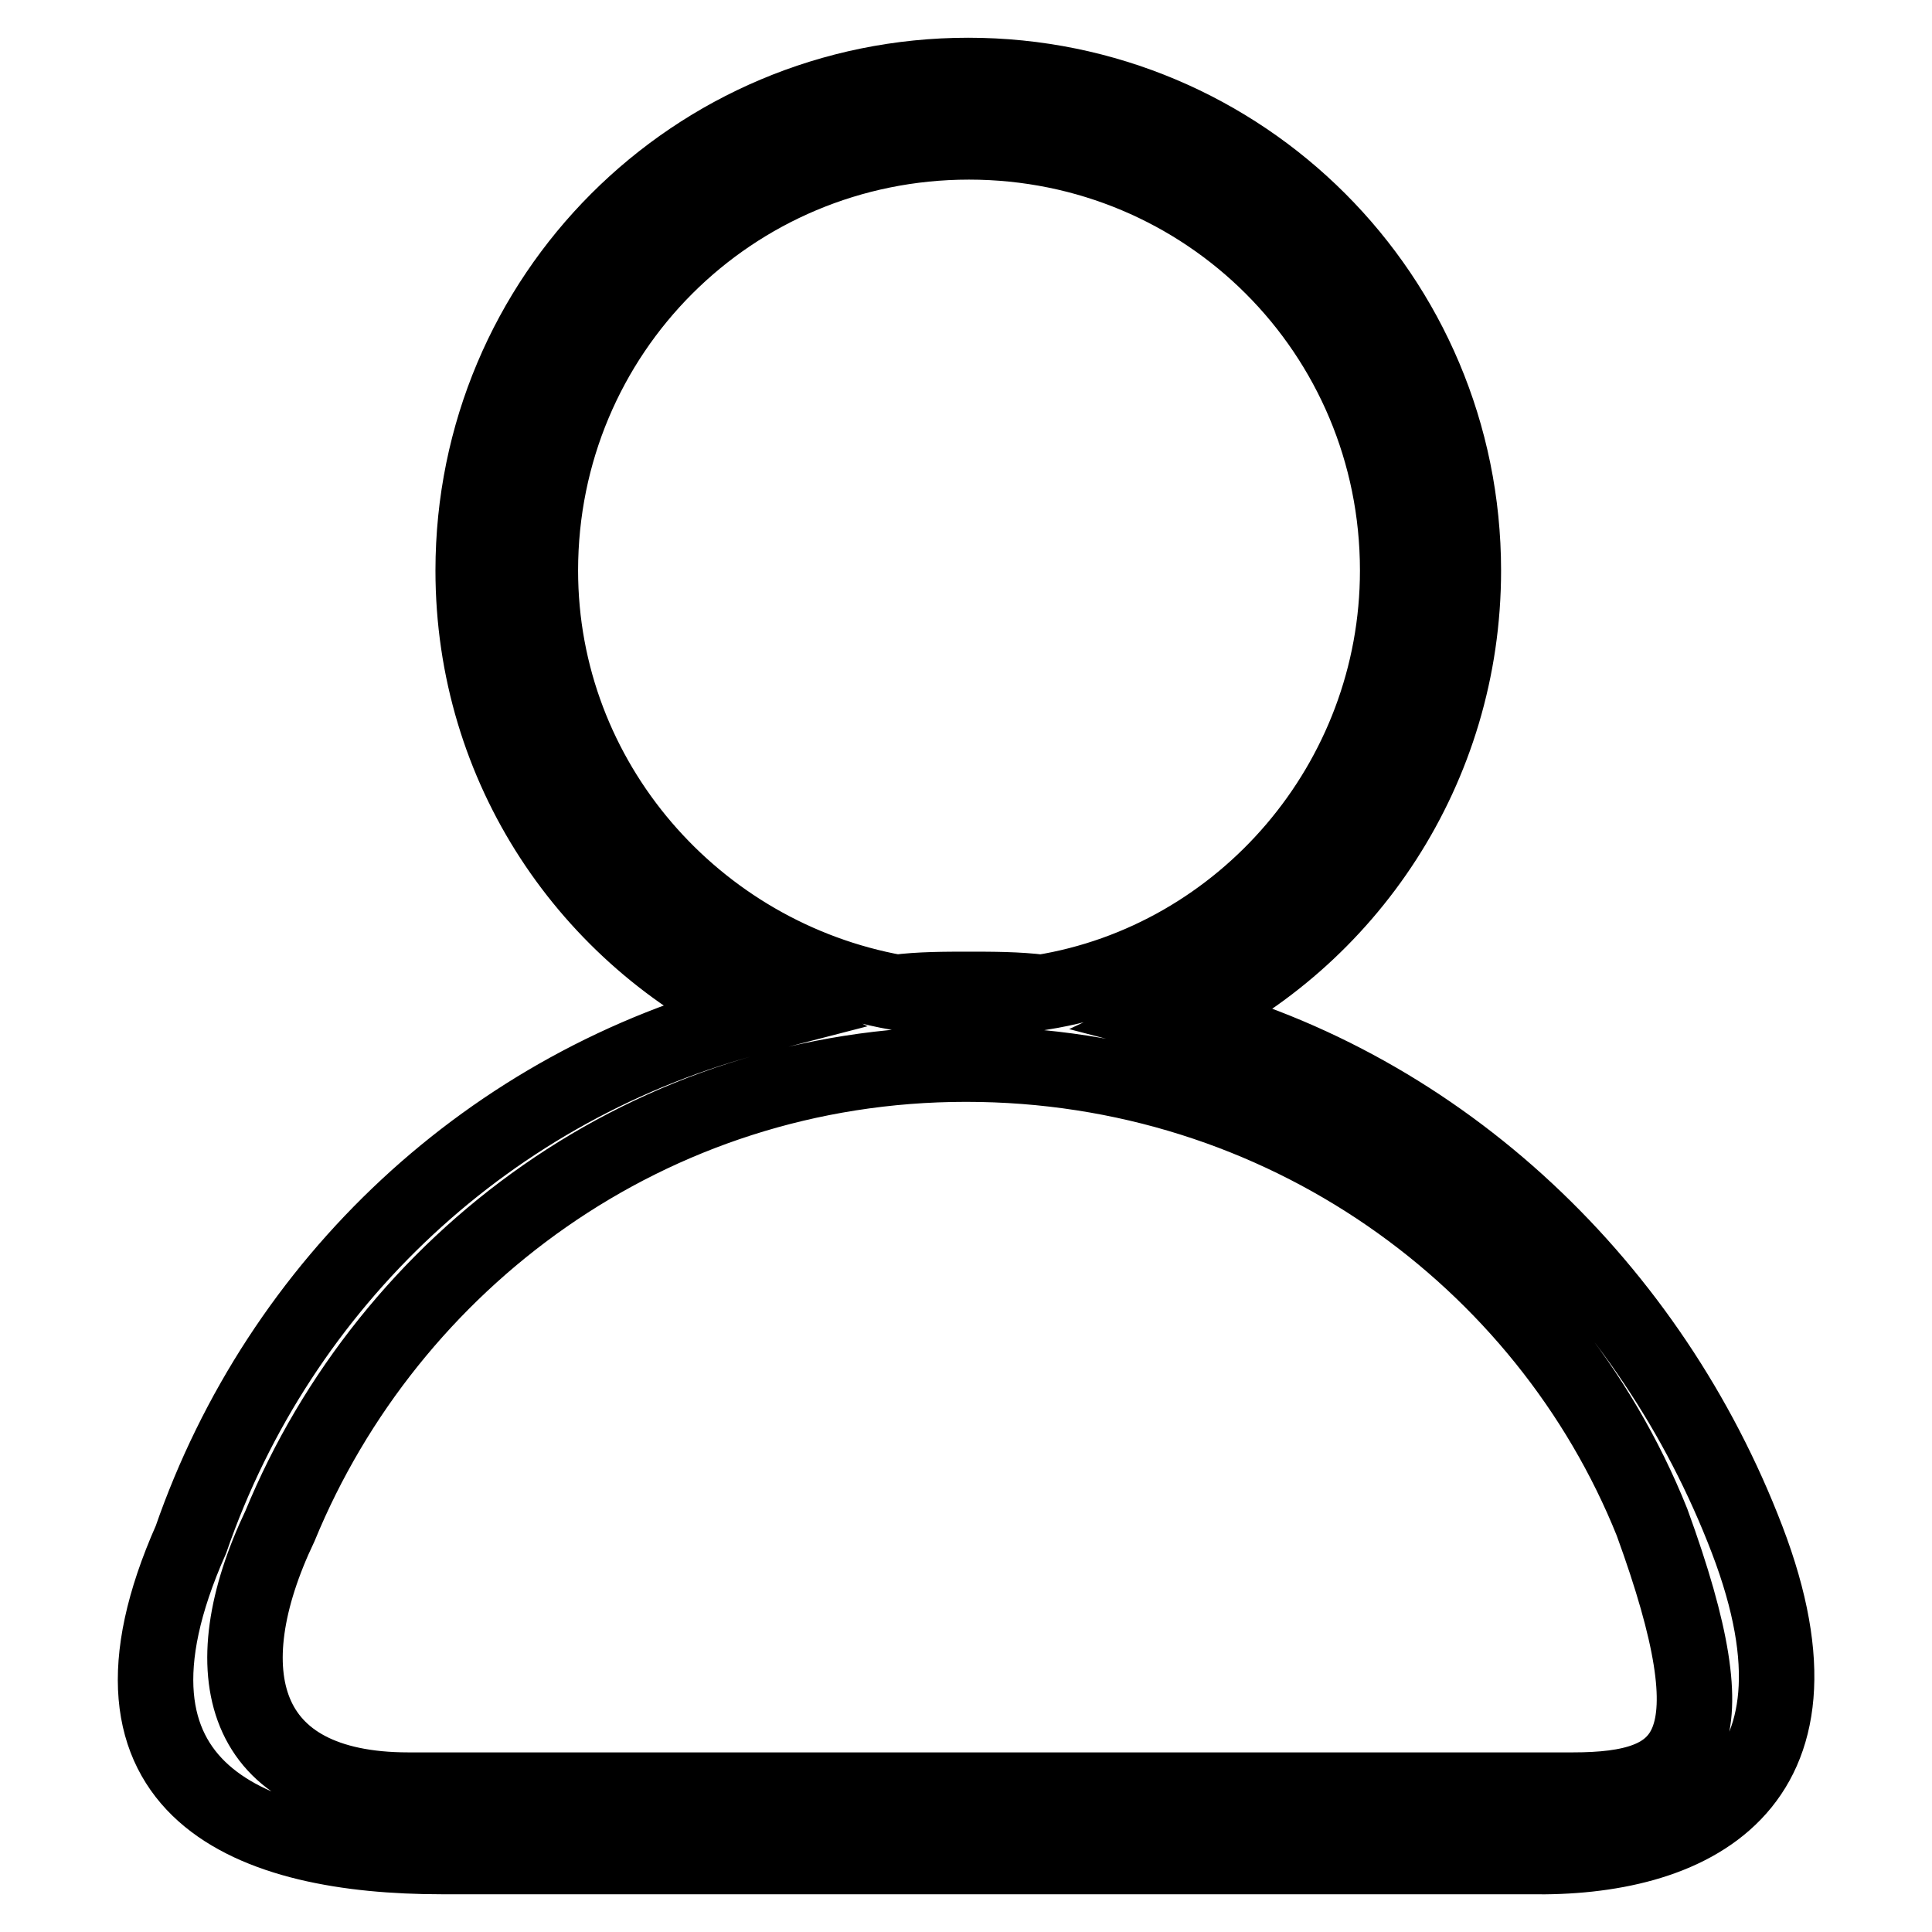 <?xml version="1.0" encoding="utf-8"?>
<!-- Svg Vector Icons : http://www.onlinewebfonts.com/icon -->
<!DOCTYPE svg PUBLIC "-//W3C//DTD SVG 1.1//EN" "http://www.w3.org/Graphics/SVG/1.1/DTD/svg11.dtd">
<svg version="1.1" xmlns="http://www.w3.org/2000/svg" xmlns:xlink="http://www.w3.org/1999/xlink" x="0px" y="0px" viewBox="0 0 256 256" enable-background="new 0 0 256 256" xml:space="preserve">
<g> <path stroke-width="10" fill-opacity="0" stroke="#000000"  d="M231.5,204c-12.7-33.2-40.2-59.9-75.2-69c22.3-10.5,37.6-33.2,37.6-59.4c0-36.3-29.3-65.6-65.6-65.6 c-36.3,0-65.6,29.3-65.6,65.6c0,26.2,15.3,48.5,37.6,59C65,143.7,37.1,169.9,25.3,204c-14.9,33.6,8.3,42,33.2,42h144.2 C223.7,246.4,244.2,237.2,231.5,204z M71.6,75.6c0-31.5,25.3-56.8,56.8-56.8c31.5,0,56.8,25.3,56.8,56.8c0,28-20.5,51.6-47.2,55.9 c-3.1-0.4-6.6-0.4-9.6-0.4c-3.1,0-6.6,0-9.6,0.4C92.1,126.7,71.6,103.5,71.6,75.6L71.6,75.6z M208.4,237.2H54.1 c-22.3,0-26.2-15.7-17-35c14.4-35,48.9-61.2,90.9-61.2c42,0,76.9,25.8,90.9,60.7C229.8,231.6,224.1,237.2,208.4,237.2z"/></g>
</svg>